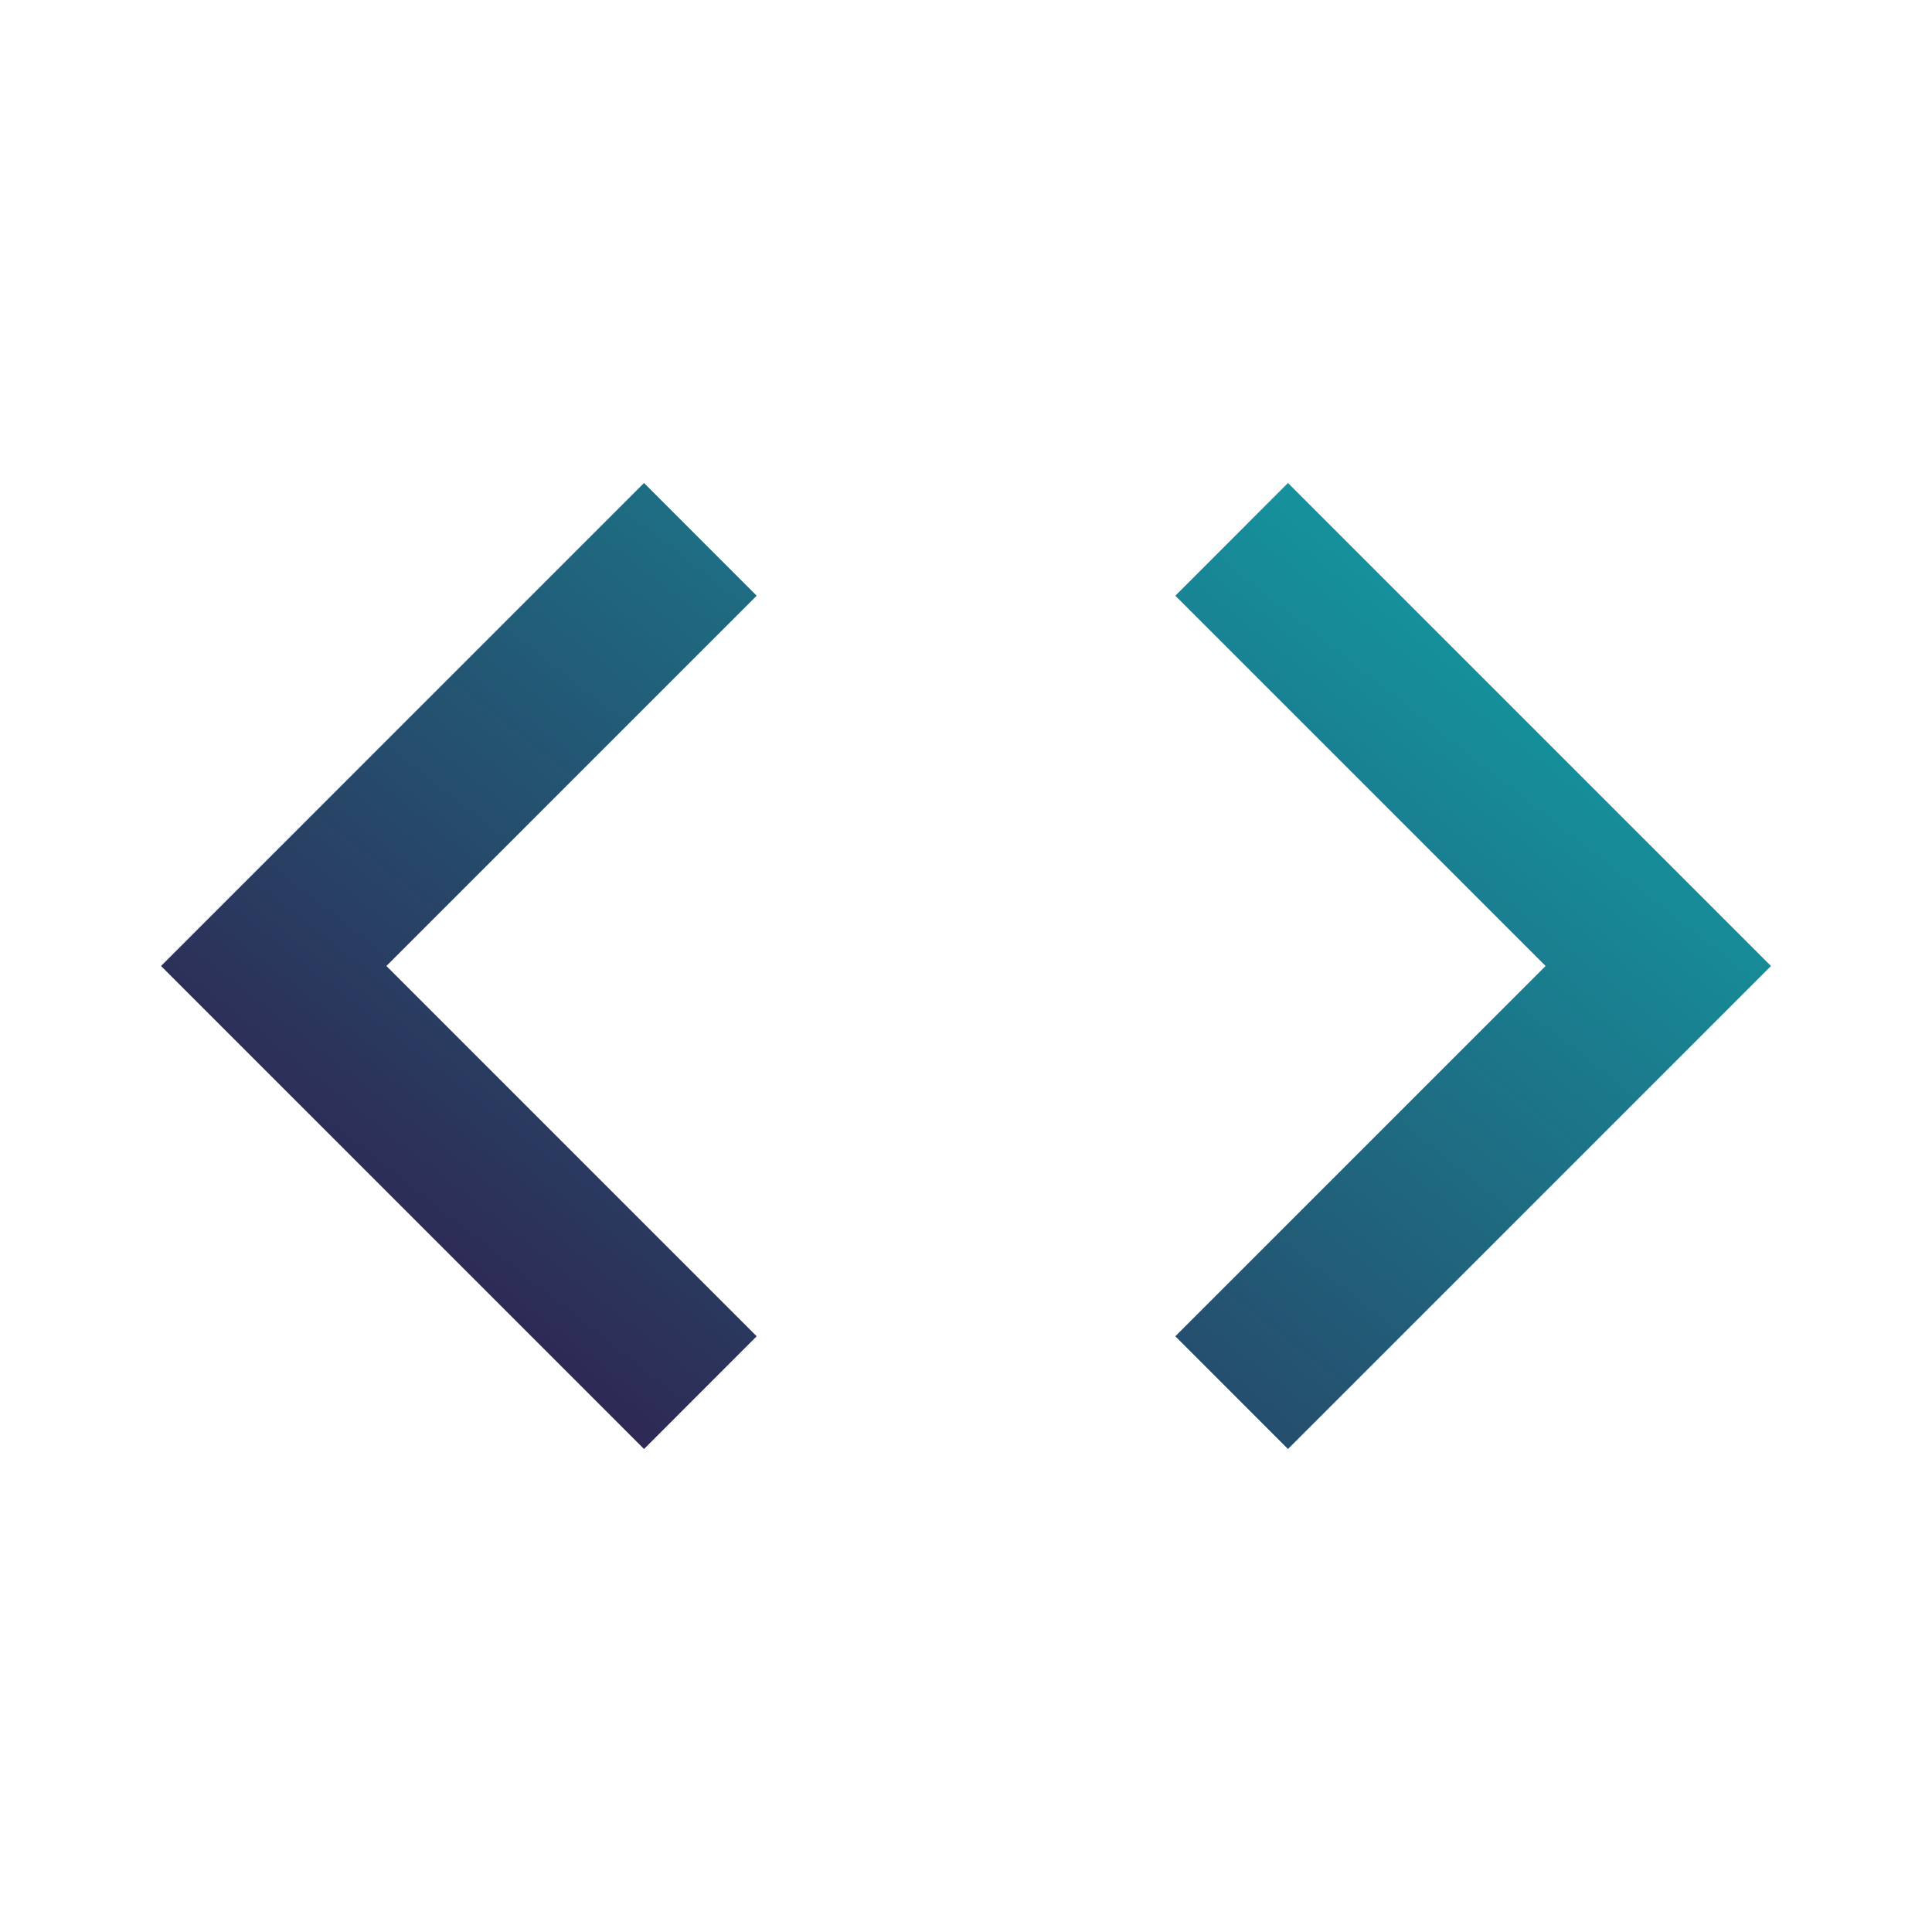 <svg width="32" height="32" viewBox="0 0 32 32" fill="none" xmlns="http://www.w3.org/2000/svg">
<path d="M12.533 22.133L6.4 16L12.533 9.867L10.667 8L2.667 16L10.667 24L12.533 22.133ZM19.467 22.133L25.6 16L19.467 9.867L21.333 8L29.333 16L21.333 24L19.467 22.133Z" fill="url(#paint0_linear_1339_572)"/>
<defs>
<linearGradient id="paint0_linear_1339_572" x1="2.667" y1="24" x2="20.662" y2="1.166" gradientUnits="userSpaceOnUse">
<stop stop-color="#340E41"/>
<stop offset="1" stop-color="#0FADB0"/>
</linearGradient>
</defs>
</svg>
